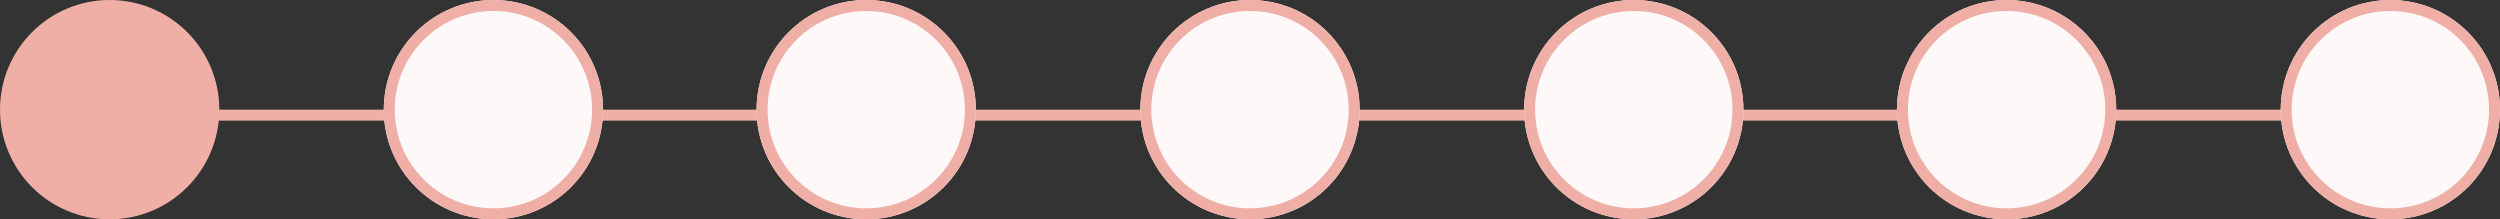 <svg xmlns="http://www.w3.org/2000/svg" width="228" height="20" viewBox="0 0 228 20"><rect x="0" y="0" width="228" height="20" fill="#333333" stroke="none"/><g id="Group_5774" data-name="Group 5774" transform="translate(-896 -1398)"><line id="Line_169" data-name="Line 169" x2="205" transform="translate(906.5 1408.5)" fill="none" stroke="#efafa7" stroke-width="1"></line><circle id="Ellipse_39" data-name="Ellipse 39" cx="10" cy="10" r="10" transform="translate(896 1398)" fill="#efafa7"></circle><g id="Ellipse_40" data-name="Ellipse 40" transform="translate(931 1398)" fill="#fef8f8" stroke="#efafa7" stroke-width="1"><circle cx="10" cy="10" r="10" stroke="none"></circle><circle cx="10" cy="10" r="9.5" fill="none"></circle></g><g id="Ellipse_41" data-name="Ellipse 41" transform="translate(965 1398)" fill="#fef8f8" stroke="#efafa7" stroke-width="1"><circle cx="10" cy="10" r="10" stroke="none"></circle><circle cx="10" cy="10" r="9.5" fill="none"></circle></g><g id="Ellipse_42" data-name="Ellipse 42" transform="translate(1000 1398)" fill="#fef8f8" stroke="#efafa7" stroke-width="1"><circle cx="10" cy="10" r="10" stroke="none"></circle><circle cx="10" cy="10" r="9.5" fill="none"></circle></g><g id="Ellipse_43" data-name="Ellipse 43" transform="translate(1035 1398)" fill="#fef8f8" stroke="#efafa7" stroke-width="1"><circle cx="10" cy="10" r="10" stroke="none"></circle><circle cx="10" cy="10" r="9.5" fill="none"></circle></g><g id="Ellipse_44" data-name="Ellipse 44" transform="translate(1069 1398)" fill="#fef8f8" stroke="#efafa7" stroke-width="1"><circle cx="10" cy="10" r="10" stroke="none"></circle><circle cx="10" cy="10" r="9.5" fill="none"></circle></g><g id="Ellipse_45" data-name="Ellipse 45" transform="translate(1104 1398)" fill="#fef8f8" stroke="#efafa7" stroke-width="1"><circle cx="10" cy="10" r="10" stroke="none"></circle><circle cx="10" cy="10" r="9.5" fill="none"></circle></g></g></svg>